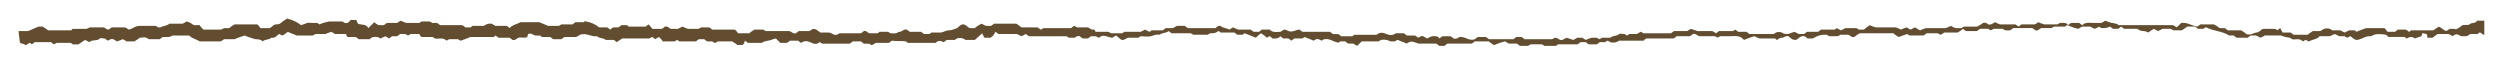<?xml version="1.0" encoding="utf-8"?>
<!-- Generator: Adobe Illustrator 27.0.0, SVG Export Plug-In . SVG Version: 6.00 Build 0)  -->
<svg version="1.1" id="レイヤー_1" xmlns="http://www.w3.org/2000/svg" xmlns:xlink="http://www.w3.org/1999/xlink" x="0px"
	 y="0px" width="338px" height="9px" viewBox="0 0 338 9" style="enable-background:new 0 0 338 9;" xml:space="preserve">
<style type="text/css">
	.st0{fill:#634D30;}
</style>
<path class="st0" d="M2.7,5.8C3.1,5.9,3.3,6,3.5,6.1c0.2-0.1,0.3-0.2,0.5-0.3C4.1,5.8,4.2,5.9,4.3,6c0.1-0.1,0.3-0.2,0.4-0.3
	c0.8,0,1.5,0,2.2,0C7.1,5.9,7.2,5.9,7.3,6c0.2-0.1,0.3-0.2,0.4-0.2c0.7,0,1.3,0,1.9,0C9.7,5.9,9.8,6,9.9,6c0.2,0,0.5,0,0.7,0
	c0.3-0.2,0.6-0.4,0.9-0.6c0.2,0.1,0.4,0.2,0.6,0.3c0.3-0.4,1.1-0.1,1.4-0.5c0.1-0.1,0.3,0,0.5,0c0.1,0,0.2,0,0.3,0.1
	c0.1,0.1,0.2,0.1,0.3,0.2c0.2-0.1,0.4-0.3,0.7-0.2c0.2,0.1,0.4,0.2,0.5,0.3c0.3-0.1,0.6-0.2,0.8-0.3c0.2,0.1,0.4,0.2,0.5,0.3
	c0.4,0,0.8,0,1.1,0c0.2-0.2,0.5-0.3,0.7-0.5c0.3,0,0.6-0.1,0.9,0c0.1,0.1,0.2,0.1,0.3,0.2c0.5,0,1,0,1.5,0c0.1-0.1,0.3-0.2,0.4-0.3
	c0.2,0,0.5,0,0.7,0C23,5,23.2,4.9,23.3,4.8c0.8,0,1.5,0,2.3,0c0.3,0.4,1,0.5,1.4,0.8c0.9,0,1.8,0,2.7,0c0.1,0,0.2,0,0.3-0.1
	c0.1-0.1,0.2-0.1,0.3-0.2c0.5,0,1,0,1.4,0c0.5-0.2,1-0.4,1.4-0.5c0.4,0.2,0.8,0.3,1.1,0.4c0.4,0.2,1,0,1.3,0.4
	c0.3-0.3,0.9-0.2,1.2-0.5c0.6,0.1,0.7-0.4,1.1-0.5c0.1,0.1,0.2,0.1,0.4,0.2c0.3-0.2,0.5-0.3,0.7-0.5c0.4,0.2,0.8,0.3,1.2,0.5
	c0.7,0,1.5,0,2.2,0c0.1-0.1,0.2-0.1,0.4-0.2c0.5,0,1,0,1.3,0c0.4-0.2,0.6-0.2,0.8-0.3c0.2,0.1,0.3,0.2,0.5,0.3c0.5,0,1,0,1.5,0
	C46.8,4.8,46.9,4.9,47,5c0.4,0,0.7,0,1.1,0c0.1,0.1,0.3,0.2,0.4,0.3c0.5,0,1,0,1.5,0C50.3,4.9,50.7,5,51.1,5
	c0.1,0.1,0.3,0.2,0.3,0.2c0.3-0.1,0.5-0.2,0.7-0.3c0.2,0.1,0.3,0.2,0.5,0.3c0.1-0.1,0.3-0.2,0.4-0.3c0.2,0,0.5,0,0.7,0
	c0.1-0.1,0.3-0.2,0.4-0.3c0.3,0,0.5,0,0.7,0c0.2,0.1,0.3,0.2,0.4,0.2c0.1-0.1,0.2-0.1,0.3-0.2c0.4,0,0.8,0,1.2,0
	C56.8,4.9,56.9,4.9,57,5c0.5,0,1,0,1.5,0c0.2,0.1,0.2,0.2,0.3,0.2c0.4,0.1,0.9-0.1,1.3,0.1c0.1,0.1,0.2,0.1,0.3,0.2
	c0.1-0.1,0.3-0.2,0.4-0.2c0.4,0,0.8,0,1.1,0c0.2,0.1,0.3,0.2,0.4,0.2c0.5-0.2,0.9-0.3,1.3-0.5c1,0,2.1,0,3.2,0
	C66.7,5,66.9,4.9,67,4.8c0.1,0.1,0.3,0.2,0.4,0.3c0.5,0,1,0,1.5,0c0.1,0.1,0.3,0.2,0.4,0.3c0.4,0.1,0.5-0.2,0.8-0.3
	c0.4-0.1,0.9,0.1,1.2-0.1c0-0.2,0.1-0.3,0.1-0.4c0.5-0.2,0.7,0.2,1,0.2c0.2,0,0.5,0,0.6,0c0.2,0.1,0.2,0.2,0.3,0.2
	c0.4,0,0.7,0,1.1,0c0.1,0.1,0.3,0.2,0.4,0.3c0.4,0,0.7,0,1.1,0c0.1-0.1,0.3-0.2,0.4-0.3c0.5,0,1,0,1.5,0C78,5,78.3,4.8,78.4,4.7
	c0.9-0.3,1.5,0.3,2.3,0.2c0.3,0.3,0.9,0.2,1.2,0.5c0.4,0,0.7,0,1.1,0c0.1,0.1,0.3,0.2,0.4,0.3c0.2-0.2,0.5-0.3,0.7-0.5
	c1.2,0,2.5,0,3.7,0C88,5.1,88.1,5,88.2,5c0.1,0.1,0.3,0.2,0.4,0.3c0.1-0.1,0.3-0.2,0.5-0.3c0.2,0.2,0.4,0.4,0.5,0.6
	c0.7,0,1.1,0,1.6,0c0.2-0.1,0.3-0.2,0.4-0.2c0.1,0.1,0.2,0.2,0.3,0.2c0.7,0,1.5,0,2.2,0c0.1-0.1,0.2-0.2,0.4-0.3c0.2,0,0.5,0,0.7,0
	c0.1,0.1,0.3,0.2,0.4,0.3c0.2,0,0.5,0,0.7,0c0.1,0.1,0.3,0.2,0.4,0.2c0.2-0.1,0.3-0.2,0.4-0.2c0.7,0,1.3,0,1.9,0
	c0.3,0.2,0.5,0.3,0.7,0.5c0.3-0.1,0.6,0.1,0.8-0.1c0.1-0.2,0.2-0.3,0.2-0.5c0.2,0.1,0.3,0.2,0.4,0.3c0.6,0,1.3,0,1.9,0
	c0.2-0.2,0.5-0.2,0.8-0.3c0.3,0,0.6-0.2,1.1-0.3c0.2,0.2,0.4,0.4,0.6,0.6c0.4,0,0.6,0,0.9,0c0.1-0.1,0.3-0.2,0.4-0.3
	c0.4,0,0.7,0,1.1,0c0.1,0.1,0.3,0.2,0.4,0.3c0.2-0.1,0.3-0.2,0.4-0.2c0.7-0.2,1.2,0.5,1.8,0.3c0.2-0.1,0.3-0.2,0.4-0.2
	c0.1,0.1,0.2,0.2,0.3,0.2c1.2,0,2.5,0,3.7,0c0.1-0.1,0.3-0.2,0.4-0.3c0.4,0,0.7,0,1.1,0c0.1,0.1,0.3,0.2,0.4,0.3c0.2,0,0.5,0,0.7,0
	c0.2,0.1,0.3,0.2,0.4,0.2c0.2-0.1,0.3-0.2,0.5-0.3c0.6,0,1.2,0,1.8,0c0.1-0.1,0.2-0.2,0.4-0.3c0.6,0.1,1.3,0,1.9,0.1
	c0.1,0.1,0.2,0.2,0.3,0.2c1.2,0,2.5,0,3.7,0c0.1-0.1,0.3-0.2,0.2-0.2c0.6-0.2,0.7,0.1,0.9,0.1c0.1-0.1,0.3-0.2,0.4-0.3
	c0.4,0,0.7,0,1.1,0c0.3-0.3,0.7-0.3,1.1-0.2c0.2,0.1,0.3,0.2,0.4,0.2c0.4,0,0.7,0,1.2,0c0.2-0.2,0.6-0.5,1-0.9
	c0.1,0.3,0.2,0.4,0.3,0.6c0.3,0,0.6,0,0.8,0c0.4-0.2,0.5-0.5,0.7-0.8c0.1,0.1,0.3,0.2,0.4,0.3c0.9,0,1.7,0,2.5,0
	c0.2,0.1,0.4,0.2,0.6,0.3c0.2-0.1,0.4-0.2,0.6-0.3c0.1,0.1,0.3,0.2,0.4,0.3c1.7,0,3.4,0,5.1,0c0.1,0.1,0.2,0.1,0.3,0.2
	c0.2,0,0.5,0,0.8,0c0.2-0.1,0.3-0.3,0.7-0.2c0.1,0.1,0.2,0.2,0.4,0.3c0.2,0,0.5,0,0.7,0c0.1-0.1,0.3-0.2,0.4-0.3c0.3,0,0.5,0,0.7,0
	c0.1,0.1,0.3,0.2,0.4,0.2c0.6-0.6,1.2,0,1.8,0c0.1-0.1,0.3-0.2,0.5-0.3c0.2,0.2,0.4,0.3,0.6,0.5c0.1,0.1,0.2,0.1,0.4,0.1
	c0.2-0.1,0.4-0.2,0.6-0.3c0.5,0,0.9,0,1.4,0c0.1-0.1,0.2-0.1,0.3-0.2c0.4,0,0.9,0.1,1.4,0c0.4-0.1,0.7-0.3,1.2-0.2
	c0.3-0.3,0.9-0.2,1.2-0.5c0.1,0.1,0.3,0.2,0.4,0.3c0.9,0,1.7,0,2.6,0c0.2,0.1,0.3,0.2,0.4,0.2c0.7,0,1.3,0,1.9,0
	c0.1-0.1,0.2-0.1,0.3-0.2c0.3,0,0.6,0,0.8-0.1c0.2-0.1,0.3-0.2,0.4-0.2c0.1,0.1,0.2,0.2,0.3,0.2c0.6,0,1.2,0,1.8,0
	c0.1,0.1,0.3,0.2,0.4,0.3c0.2,0,0.5,0,0.7,0c0.1-0.1,0.3-0.2,0.3-0.2c0.5,0.2,1,0.4,1.5,0.6c0.2-0.2,0.4-0.4,0.7-0.6
	c0.3,0.2,0.6,0.4,0.8,0.6c0.1-0.1,0.3-0.2,0.4-0.2c0.1,0.1,0.2,0.1,0.3,0.3c0.3,0,0.8,0.1,1.1-0.3c0.1,0.1,0.3,0.2,0.4,0.3
	c0.2,0,0.5,0,0.7,0c0.1,0.1,0.3,0.2,0.4,0.3c0.1-0.1,0.3-0.2,0.4-0.3c0.4,0,0.7,0,1.1,0c0.1-0.1,0.2-0.1,0.3-0.2
	c0.4,0.2,0.8,0.3,1.2,0.5c0.5-0.3,0.5-0.3,1.1,0c0.1-0.1,0.3-0.2,0.4-0.2c0.7-0.1,1.1,0.3,1.6,0.4c0.1,0,0.2,0.1,0.2,0.1
	c0.1-0.1,0.2-0.1,0.3-0.2c0.2,0,0.5,0,0.7,0c0.1,0.1,0.2,0.2,0.4,0.3c0.2,0,0.5,0,0.7,0c0.1,0.1,0.3,0.2,0.5,0.3
	c0.2-0.2,0.4-0.4,0.6-0.6c0.9,0,1.6,0,2.3,0c0.1-0.1,0.2-0.1,0.3-0.2c0.5-0.1,0.9,0,1.3,0.2c0.2,0,0.4,0,0.6,0
	c0.1-0.1,0.3-0.2,0.4-0.2c0.4,0.2,0.8,0.3,1.2,0.5c0.1-0.1,0.2-0.1,0.3-0.2c0.5-0.2,0.9,0.1,1.3,0.2c0.8,0,1.6,0,2.4,0
	c0.1,0.1,0.3,0.2,0.4,0.3c0.2,0,0.5,0,0.7,0c0.1-0.1,0.3-0.2,0.4-0.3c1.1,0,2.2,0,3.3,0c0.1-0.1,0.3-0.2,0.4-0.3c0.6,0,1.3,0,1.9,0
	c0.2,0.2,0.4,0.3,0.7,0.5c0.5-0.2,1-0.4,1.5-0.5c0.2,0.1,0.3,0.2,0.5,0.3c0.4,0,0.7,0,1.1,0c0.1,0.1,0.3,0.2,0.4,0.3
	c0.4,0,0.8,0,1.1,0c0.2-0.1,0.3-0.2,0.4-0.2c0.5,0,1,0,1.5,0c0.1,0.1,0.2,0.1,0.3,0.2c0.5,0,1.1,0,1.6,0c0.1-0.1,0.2-0.2,0.3-0.2
	c0.8,0,1.7,0,2.6,0c0.1-0.1,0.3-0.2,0.4-0.3c0.2,0,0.5,0,0.7,0c0.1,0.1,0.3,0.2,0.4,0.3c0.4,0,0.7,0,1.1,0c0.1-0.1,0.3-0.2,0.4-0.3
	c0.2,0,0.5,0,0.7,0c0.2-0.1,0.3-0.2,0.4-0.2c0.1,0.1,0.2,0.1,0.3,0.2c0.4,0.1,0.8,0.1,1.2-0.2c1.1,0,2.2,0,3.3,0c0,0,0.1,0,0.1-0.1
	c0.1-0.1,0.2-0.1,0.3-0.2c1.2,0,2.5,0,3.7,0c0.1-0.1,0.3-0.2,0.4-0.3c0.6,0,1.2,0,1.8,0c0.1-0.1,0.3-0.2,0.4-0.3
	c0.4-0.1,0.5,0.2,0.9,0.3c0.6,0,1.4,0,2.1,0c0.1,0.1,0.2,0.1,0.3,0.2c0.1-0.1,0.2-0.1,0.4-0.2c0.4,0,0.8,0,1.2,0
	c0.5,0,1-0.1,1.5,0.1c0.2,0.1,0.4,0.3,0.5,0.4c0.5-0.2,1-0.4,1.4-0.5c0.2,0.1,0.4,0.2,0.7,0.3c0.7,0,1.4,0,2.1,0
	c0.1,0.1,0.2,0.2,0.3,0.2c0.2-0.2,0.4-0.3,0.7-0.3c0.2,0,0.4-0.3,0.8-0.2c0.3,0.2,0.4,0.5,1,0.5c0.4-0.1,0.5-0.6,1.2-0.5
	c0.1,0.1,0.3,0.2,0.4,0.3c0.2,0,0.5,0,0.7,0c0.9-0.5,1.1-0.5,1.9-0.5c0.1,0.1,0.3,0.2,0.4,0.2c0.4,0,0.8,0,1.1,0
	c0.2-0.1,0.3-0.2,0.4-0.2c0.4,0,0.7,0,1,0c0.3,0.1,0.4,0.4,0.8,0.3c0.3-0.2,0.5-0.4,0.8-0.5c1.5,0,3,0,4.5,0
	c0.2,0.2,0.4,0.3,0.7,0.5c0.4-0.1,0.8-0.3,1.2-0.4c0.1,0.1,0.2,0.2,0.3,0.2c0.6,0,1.2,0,1.9,0c0.1-0.1,0.3-0.2,0.4-0.3
	c0.5,0,1,0,1.5,0c0.2,0.1,0.3,0.2,0.4,0.2c0.2-0.1,0.3-0.2,0.5-0.3c0.6,0,1.2,0,1.8,0c0.3-0.2,0.5-0.3,0.7-0.5
	c0.1,0.1,0.3,0.2,0.4,0.3c0.5,0,1,0,1.5,0c0.1-0.1,0.3-0.2,0.4-0.3c0.4,0,0.8,0,1.1,0c0.2,0.1,0.3,0.2,0.4,0.2
	c0.2-0.1,0.3-0.2,0.4-0.2c0.5,0,0.8,0,1.2,0c0.3,0.3,0.7,0.2,1,0.2c0.1-0.1,0.3-0.2,0.4-0.3c0.8,0,1.7,0,2.6,0
	c0.1,0.1,0.3,0.2,0.4,0.3c0.4,0.1,0.5-0.2,0.8-0.3c0.5,0,0.9,0,1.4,0c0.1-0.1,0.2-0.1,0.3-0.2c0.5,0,1,0,1.5,0
	c0.2-0.1,0.2-0.2,0.3-0.2c0.5,0.2,1,0.4,1.5,0.5c0.2-0.1,0.3-0.2,0.5-0.3c0.4,0,0.7,0,1.1,0c0.2,0.1,0.4,0.2,0.6,0.3
	c0.3-0.1,0.5-0.2,0.6-0.3c0.1,0.1,0.2,0.1,0.3,0.2c0.7,0,0.7,0,1.2-0.2c0.1,0.1,0.3,0.2,0.4,0.3c0.2,0,0.5,0,0.7,0
	c0.1-0.1,0.3-0.2,0.4-0.3c0.1,0.1,0.3,0.2,0.4,0.3c0.6,0,1.2,0,1.8,0c0.2,0.2,0.5,0.3,0.8,0.3c0.2,0,0.5,0.1,0.7,0.2
	c0.2-0.2,0.4-0.3,0.7-0.5c0.2,0.1,0.4,0.2,0.6,0.3c0.2-0.1,0.4-0.2,0.6-0.3c0.4,0,0.8,0,1.1,0c0.2,0.1,0.3,0.2,0.4,0.2
	c0.4,0,0.8,0,1.1,0c0.3-0.2,0.5-0.3,0.7-0.5c0.4,0,0.7,0,1.1,0c0.1,0.1,0.2,0.2,0.4,0.3c0.2,0,0.5,0,0.7,0c0.1-0.1,0.3-0.2,0.4-0.2
	c0.9,0.5,2.2,0.5,3.1,1.1c0.3,0,0.4,0,0.6,0c0.1,0.1,0.3,0.2,0.4,0.3c0.5,0,1,0,1.5,0c0.1-0.1,0.3-0.2,0.4-0.3c0.3,0,0.5,0,0.7,0
	c0.3,0.1,0.4,0.2,0.6,0.3c0.3-0.1,0.5-0.2,0.6-0.3c0.8,0,1.5,0,2.2,0c0.2,0.1,0.9,0.3,1.2,0.3c0.1,0.1,0.2,0.1,0.3,0.2
	c0.4,0.1,0.8-0.1,1.2,0.1c0.1,0.1,0.2,0.1,0.3,0.2c0.1-0.1,0.3-0.2,0.4-0.2c0.1,0.1,0.3,0.2,0.4,0.2c0.5-0.3,1.2-0.3,1.4-0.7
	c0.6,0,1.1,0,1.4,0c0.4-0.2,0.5-0.2,0.7-0.3c0.2,0.1,0.4,0.2,0.6,0.3c0.2,0,0.5,0,0.7,0c0.2,0.1,0.3,0.2,0.4,0.2
	c0.2-0.1,0.3-0.2,0.4-0.2c0.3,0.2,0.5,0.5,0.9,0.5c0.7-0.1,1.2-0.6,1.9-0.5c0.6-0.4,1.3-0.3,2-0.2c0.1,0.1,0.2,0.1,0.3,0.3
	c0.7,0,1.5,0,2.2,0c0.2,0.1,0.2,0.2,0.3,0.2c0.2-0.1,0.4-0.2,0.6-0.2c0.2,0,0.4,0.1,0.5,0.2c0.3-0.1,0.6-0.2,0.9-0.3
	c0-0.1,0.1-0.3,0.1-0.4c0.3,0,0.5,0.1,0.6,0.1c0.1,0.2,0.1,0.3,0.1,0.5c0.3,0,0.5,0,0.7,0c0.3-0.2,0.5-0.4,0.7-0.5c0.6,0,1,0,1.4,0
	c0.1,0,0.2,0.1,0.3,0.1c0.1,0.1,0.2,0.1,0.3,0.2c0.1-0.1,0.3-0.2,0.3-0.2c0.5-0.2,0.6,0.2,1,0.2c0.2,0,0.4,0,0.6,0
	c0.2-0.1,0.4-0.2,0.5-0.3c0.4,0,0.7,0,1,0c0.1-0.1,0.2-0.2,0.3-0.2c0.2,0,0.3,0.3,0.6,0.3c0-0.6,0-1.2,0-1.9c-0.3,0-0.6,0-1,0
	c-0.1,0.4-0.7,0.2-1,0.5c-0.3,0.2-0.9-0.1-1.2,0.3C332.1,4,332,4,331.9,3.9c-0.2,0-0.5,0-0.7,0c-0.2,0.1-0.4,0.4-0.7,0.2
	c-0.3-0.2-0.5-0.4-0.8-0.5c-0.2,0.2-0.5,0.3-0.7,0.5c-1,0-2,0-3,0c-0.2,0.1-0.2,0.2-0.3,0.2c-0.1-0.1-0.3-0.2-0.4-0.3
	c-0.4,0-0.7,0-1.1,0c-0.1,0.1-0.3,0.2-0.4,0.3c-0.3,0-0.5,0-1,0c-0.1-0.1-0.3-0.4-0.4-0.5c-1,0-1.9,0-2.5,0
	c-0.5,0.2-0.9,0.3-1.3,0.5c-0.1-0.1-0.2-0.2-0.3-0.2c-0.2,0-0.5,0-0.7,0c-0.2,0.1-0.4,0.2-0.6,0.3c-0.2-0.1-0.4-0.2-0.6-0.3
	c-0.3,0-0.7,0-1.1,0c-0.3-0.3-0.7-0.3-1.1-0.2c-0.2,0.1-0.3,0.2-0.5,0.3c-0.4,0-0.7,0-1,0c-0.3,0.2-0.5,0.3-0.7,0.5
	c-0.6,0-1.2,0-1.9,0c-0.1-0.1-0.3-0.2-0.4-0.3c-0.2,0-0.5,0-1.1,0c0-0.1-0.2-0.3-0.3-0.6c-0.2,0.1-0.3,0.2-0.4,0.3
	c-0.1-0.1-0.2-0.2-0.4-0.2c0,0-0.1,0-0.2,0c-0.4,0-0.9,0-1.3,0c-0.4,0.1-0.5,0.5-1,0.5c-0.4,0.1-0.8,0.4-1.3,0.2
	c-0.2-0.2-0.4-0.3-0.7-0.5c-0.6,0-1.2,0-1.8,0c-0.1-0.1-0.3-0.2-0.4-0.3c-0.2,0-0.5,0-0.7,0c-0.3-0.2-0.5-0.4-0.8-0.5
	c-0.6,0-1.3,0-1.8,0c-0.2,0.1-0.3,0.2-0.4,0.3c-0.8-0.1-1.3-0.6-2.2-0.5c-0.2,0.2-0.4,0.4-0.6,0.6c-0.2-0.1-0.3-0.2-0.5-0.3
	c-2.5,0-4.9,0-7.4,0c-0.1-0.2-0.4-0.2-0.8-0.3c-0.3,0-0.6-0.2-1-0.3c-0.1,0.1-0.3,0.2-0.5,0.3c-0.3,0-0.7,0-1,0
	c-0.4,0-0.9-0.1-1.3,0.1c-0.1,0.1-0.2,0.1-0.3,0.2c-0.1-0.1-0.3-0.2-0.4-0.3c-0.4,0-0.7,0-1.1,0c-0.1,0.1-0.3,0.2-0.4,0.3
	c-0.2-0.4-0.7-0.3-1.1-0.3c-0.2,0.1-0.3,0.2-0.4,0.2c-0.7,0-1.3,0-1.7,0c-0.4-0.1-0.6-0.2-0.8-0.3c-0.2,0.1-0.3,0.2-0.5,0.3
	c-0.6,0-1.2,0-1.8,0c-0.1,0.1-0.3,0.2-0.4,0.3c-0.1-0.1-0.3-0.2-0.4-0.3c-0.7,0-1.5,0-2.1,0c-0.3-0.1-0.5-0.2-0.6-0.3
	c-0.4,0.1-0.5,0.4-1,0.3c-0.1-0.1-0.3-0.3-0.7-0.2c-0.2,0.2-0.5,0.3-0.8,0.5c-0.6,0-1.2,0-1.8,0c-0.1,0.1-0.3,0.2-0.4,0.2
	c-0.3,0-0.5,0-0.7,0c-0.3-0.1-0.5-0.2-0.6-0.3c-0.3,0.1-0.5,0.2-0.7,0.3c-0.9,0-1.9,0-2.7,0c-0.4,0.1-0.6,0.2-0.8,0.3
	c-0.2-0.1-0.4-0.2-0.7-0.4c-0.2,0.1-0.4,0.2-0.6,0.3c-0.2-0.1-0.4-0.2-0.5-0.3c-0.3,0.1-0.6,0.2-0.8,0.3c-0.2-0.1-0.4-0.2-0.7-0.3
	c-0.9,0-1.9,0-2.7,0c-0.4-0.1-0.6-0.2-0.8-0.3c-0.3,0.2-0.6,0.4-0.8,0.6c-0.3,0-0.5,0-0.7,0c-0.1-0.1-0.2-0.1-0.3-0.2
	c-0.5,0-1,0-1.5,0c-0.2,0.1-0.4,0.2-0.6,0.3c-0.2-0.1-0.4-0.2-0.6-0.3c-0.1,0.1-0.2,0.2-0.3,0.2c-0.6,0-1.2,0-1.8,0
	c-0.1,0.1-0.3,0.2-0.4,0.3c-0.5,0-1,0-1.5,0c-0.1,0.1-0.3,0.2-0.4,0.3c-0.3,0-0.5,0-0.7,0c-0.2-0.1-0.4-0.2-0.6-0.3
	c-0.6,0.2-1.1,0.5-1.7,0.1c-0.2-0.1-0.6-0.1-0.8,0c-0.1,0.1-0.2,0.1-0.3,0.2c-1.1,0-2.2,0-3.3,0c-0.1-0.1-0.2-0.2-0.4-0.3
	c-0.4,0-0.7,0-1.1,0c-0.1-0.1-0.3-0.2-0.4-0.3c-0.1,0.1-0.2,0.1-0.3,0.2c-0.6,0-1.3,0-1.9,0c-0.2,0.1-0.2,0.2-0.4,0.3
	c-0.1-0.1-0.2-0.1-0.5-0.3c-0.7,0-1.5,0-2,0c-0.5-0.2-0.7-0.2-0.9-0.3c-0.2,0.1-0.3,0.2-0.5,0.3c-0.6,0-1.2,0-1.8,0
	c-0.1,0.1-0.3,0.2-0.4,0.3c-1.3,0-2.5,0-3.7,0c-0.2-0.1-0.3-0.2-0.4-0.2c-0.2,0.1-0.3,0.2-0.5,0.3c-0.4,0-0.7,0-1,0
	c-0.2,0.1-0.3,0.2-0.4,0.2c-0.1-0.1-0.2-0.2-0.3-0.2c-0.2,0-0.6-0.1-0.7,0c-0.3,0.3-0.9,0.2-1.2,0.5c-0.4,0-0.7,0-1.1,0
	c-0.2,0.1-0.3,0.2-0.4,0.2c-0.1-0.1-0.2-0.1-0.3-0.2c-0.3,0-0.6,0-0.7,0c-0.4,0.1-0.6,0.2-0.8,0.3c-0.2-0.1-0.3-0.2-0.5-0.3
	c-0.2,0-0.5,0-0.7,0c-0.1,0.1-0.3,0.2-0.5,0.3c-0.3-0.1-0.6-0.2-0.9-0.3c-0.2,0.1-0.4,0.2-0.6,0.3c0,0-0.1,0-0.2,0
	c-0.2,0-0.4-0.3-0.8-0.3c-0.1,0.1-0.2,0.1-0.4,0.2c-1.2,0-2.4,0-3.7,0c-0.1-0.1-0.2-0.2-0.4-0.3c-0.2,0-0.5,0-0.7,0
	c-0.1,0.1-0.3,0.2-0.4,0.3c-1.1,0-2.2,0-3.3,0c-0.1-0.1-0.3-0.2-0.4-0.3c-0.4,0-0.8,0-1.1,0c-0.2,0.1-0.3,0.2-0.4,0.3
	c-0.8,0.3-1.3-0.4-2.1-0.3c-0.2,0.1-0.3,0.3-0.8,0.2c-0.1-0.1-0.2-0.2-0.4-0.3c-0.4,0-0.7,0-1.1,0c-0.1,0.1-0.3,0.2-0.4,0.3
	c-0.2-0.4-0.7-0.3-1-0.3c-0.3,0.1-0.5,0.2-0.6,0.3c-0.4-0.1-0.5-0.4-0.9-0.3c-0.1,0.1-0.2,0.1-0.4,0.2c-0.1-0.1-0.2-0.2-0.4-0.3
	c-0.4,0-0.7,0-1.1,0c-0.1-0.1-0.3-0.2-0.4-0.3c-0.4,0-0.8,0-1.1,0c-0.2,0.1-0.3,0.2-0.4,0.2c-0.7,0.2-1.2-0.5-1.9-0.2
	c-0.1,0.1-0.2,0.1-0.3,0.2c-1,0-2,0-3,0c-0.2,0.1-0.2,0.2-0.3,0.2c-0.5,0-1,0-1.5,0c-0.1-0.1-0.2-0.2-0.4-0.3c-0.2,0-0.5,0-0.7,0
	c-0.1-0.1-0.3-0.2-0.4-0.3c-1.2,0-2.5,0-3.7,0c-0.2-0.1-0.3-0.2-0.4-0.3c-0.5,0-0.9,0.4-1.5,0.2c-0.2-0.1-0.4-0.2-0.6-0.2
	c-0.2,0.1-0.3,0.2-0.5,0.3c-0.4,0-0.8,0.1-1.2-0.1c-0.1-0.1-0.2-0.1-0.2-0.2c-0.4,0-0.8,0-1.1,0c-0.1,0.1-0.3,0.2-0.4,0.3
	c-0.3,0-0.5,0-0.7,0c-0.2-0.1-0.3-0.2-0.4-0.3c-0.6,0-1.2,0-1.7,0c-0.3-0.1-0.5-0.2-0.7-0.3c-0.2,0.1-0.3,0.2-0.5,0.3
	c-0.3-0.2-0.9-0.2-1.2-0.5c0,0-0.2,0-0.3,0c-0.1,0.1-0.3,0.2-0.4,0.3c-1.3,0-2.5,0-3.7,0c-0.2-0.1-0.3-0.2-0.4-0.3c-0.3,0-0.6,0-1,0
	c-0.3,0-0.4,0.3-0.8,0.3c-0.3,0-0.6,0-0.8,0c-0.2,0.1-0.2,0.2-0.4,0.3c-0.5,0-1,0-1.5,0c-0.2,0.1-0.2,0.2-0.3,0.2
	c-0.2-0.1-0.4-0.2-0.6-0.3c-0.2,0.1-0.4,0.2-0.6,0.3c-0.7,0-1.5,0-2.2,0c-0.1,0.1-0.2,0.1-0.3,0.2c-0.5,0-1,0-1.5,0
	c-0.2-0.1-0.3-0.2-0.4-0.2c-0.7,0-1.3,0-1.7,0C148,3.9,147.8,4,147.6,4c-0.2-0.1-0.3-0.2-0.5-0.3c-0.5,0-1.1,0-1.5,0
	c-0.2-0.1-0.3-0.2-0.4-0.2c-0.1,0.1-0.3,0.2-0.4,0.3c-1.2,0-2.5,0-3.7,0c-0.2,0.1-0.3,0.2-0.4,0.2c-0.1-0.1-0.2-0.1-0.4-0.3
	c-0.7,0-1.5,0-2.2,0c-0.3-0.2-0.5-0.4-0.7-0.5c-1,0-2,0-3,0c-0.1,0.1-0.3,0.2-0.4,0.3c-0.3,0-0.5,0-0.7,0c-0.2-0.1-0.4-0.2-0.6-0.3
	c-0.4,0.2-0.7,0.4-0.9,0.6c-0.3,0-0.5,0-0.7,0c-0.4-0.2-0.5-0.5-0.9-0.5c-0.4,0-0.5,0.3-0.8,0.5c-0.3,0.1-0.7,0.3-1.1,0.3
	c-0.4,0-0.6,0.2-1.1,0.3c-0.4,0-0.8,0-1.3,0c-0.1,0.1-0.2,0.2-0.3,0.2c-0.2,0-0.5,0-0.7,0c-0.1-0.1-0.2-0.2-0.4-0.3
	c-0.5,0-1,0-1.5,0c-0.1-0.1-0.3-0.2-0.4-0.3c-0.5-0.1-0.7,0.4-1.1,0.3c-0.3,0.3-0.7,0.2-1.1,0.2c-0.2-0.1-0.3-0.2-0.4-0.2
	c-0.5,0-0.8,0-1.1,0c-0.1,0.1-0.2,0.2-0.3,0.2c-0.4,0-0.7,0-1.1,0c-0.2-0.1-0.4-0.4-0.7-0.3c-0.1,0.1-0.3,0.2-0.4,0.3
	c-1,0-2,0-2.9,0c-0.2,0.1-0.3,0.2-0.4,0.2c-0.4,0.1-0.5-0.2-1-0.3c-0.3,0-0.8,0-1.2,0c-0.3-0.2-0.5-0.5-1-0.5
	c-0.1,0.1-0.3,0.2-0.5,0.3c-0.5,0-1,0-1.4,0c-0.1,0.1-0.3,0.2-0.4,0.3c-0.4,0.1-0.5-0.2-0.9-0.3c-1,0-2.1,0-3.2,0
	c-0.1-0.1-0.2-0.1-0.3-0.2c-0.4,0-0.8,0-1.2,0c-0.3,0.2-0.5,0.3-0.7,0.5c-0.5,0-1.1,0-1.5,0C99.5,4.1,99.4,4,99.3,4c-1,0-2,0-3,0
	c-0.1-0.1-0.3-0.2-0.4-0.3c-0.4,0-0.8,0-1.1,0c-0.2,0.1-0.3,0.2-0.4,0.2c-0.5,0-1,0-1.4,0c-0.3-0.1-0.5-0.2-0.7-0.3
	c-0.3,0.1-0.5,0.2-0.6,0.3c-0.4,0-0.7,0-1,0c-0.3-0.1-0.4-0.4-0.8-0.3c-0.1,0.1-0.3,0.2-0.4,0.3c-0.4,0-0.7,0-1.3,0
	c-0.1-0.1-0.3-0.4-0.5-0.6c-0.2,0.1-0.3,0.2-0.4,0.3c-0.8,0-1.6,0-2.3,0c-0.1-0.1-0.2-0.2-0.3-0.2c-0.2,0-0.5,0-0.7,0
	c-0.1,0.1-0.2,0.2-0.4,0.3c-0.2,0-0.5,0-0.7,0c-0.1,0.1-0.3,0.2-0.4,0.3c-0.1-0.1-0.3-0.2-0.4-0.3c-0.4,0-0.7,0-1.1,0
	c-0.5-0.4-1.1-0.7-1.8-0.8C79.2,2.8,79,2.9,78.9,3c-0.4,0-0.7,0-1.1,0c-0.1,0.1-0.3,0.2-0.4,0.3c-0.5,0-1,0-1.5,0
	c-0.2,0.1-0.3,0.2-0.4,0.2c-0.5,0-1,0-1.4,0c-0.5-0.2-0.9-0.4-1.2-0.5c-0.9,0-1.8,0-2.5,0c-0.6,0.3-1.2,0.4-1.5,0.8
	c-0.1-0.1-0.2-0.2-0.4-0.3c-0.5,0-1,0-1.5,0c-0.2-0.1-0.4-0.2-0.5-0.3c-0.6,0-0.6,0-1.1,0.3c-0.4,0-1,0-1.5,0
	c-0.2,0.1-0.2,0.2-0.3,0.2c-0.2,0-0.5,0-0.7,0c-0.1-0.1-0.2-0.2-0.4-0.3c-1,0-2,0-3,0c-0.1-0.1-0.3-0.2-0.4-0.3c-0.2,0-0.5,0-0.7,0
	C58.4,3,58.2,3,58.1,2.9c-0.4,0-0.8,0-1.1,0C56.9,3,56.8,3,56.7,3.1c-0.6,0-1.3,0-1.8,0c-0.3-0.1-0.5-0.2-0.7-0.3
	C54,2.9,53.8,3,53.7,3.1c-0.5,0-1,0-1.4,0c-0.1,0.1-0.3,0.2-0.4,0.3c-0.2,0-0.5,0-0.7,0C51,3.3,50.8,3.2,50.6,3
	c-0.2,0.2-0.4,0.4-0.8,0.8c-0.3-0.6-1-0.4-1.4-0.6c-0.1-0.2-0.2-0.3-0.2-0.5c-0.3,0-0.5,0-0.8,0C47.2,3,47,3.2,46.6,3.1
	c-0.1-0.1-0.3-0.2-0.4-0.2c-0.6,0-1.3,0-1.7,0C44,3,43.6,3.1,43.2,3.3c-0.1-0.1-0.2-0.1-0.3-0.2c-0.2,0-0.4,0-0.7,0
	c-0.3,0-0.6-0.1-0.9,0.1c-0.2,0.1-0.4,0.1-0.6,0.2c-0.5-0.4-1.1-0.7-1.9-0.9c-0.2,0.2-0.5,0.3-0.7,0.5c-0.2,0.2-0.4,0.3-0.8,0.3
	c-0.3,0-0.5,0.3-0.8,0.5c-0.4,0-0.8,0-1.3,0c-0.1-0.2-0.3-0.4-0.4-0.5c-1.2,0-2.2,0-3.1,0c-0.3,0.2-0.5,0.3-0.7,0.5
	c-0.2,0-0.5,0-0.7,0C30.2,3.9,30,3.9,29.9,4c-0.7,0-1.5,0-2.4,0c-0.2-0.2-0.4-0.4-0.5-0.6c-0.4,0-0.6,0-0.8,0
	c-0.3-0.2-0.5-0.4-1-0.5c-0.1,0.1-0.3,0.2-0.5,0.3c-0.6,0-1.2,0-1.8,0c-0.3,0.3-0.9,0.3-1.2,0.5c0,0-0.2,0-0.3,0
	c-0.2-0.1-0.3-0.2-0.4-0.2c-0.9,0-1.8,0-2.2,0C18,3.6,18,3.9,17.4,4c-0.1-0.1-0.3-0.2-0.5-0.3c-0.6,0-1.2,0-1.8,0
	c-0.1,0.1-0.3,0.2-0.4,0.3C14.3,4,14.2,3.7,14,3.7c-0.7,0-1.3,0-1.9,0c-0.1,0.1-0.2,0.1-0.4,0.2c-0.6,0-1.3,0-1.9,0
	C9.7,4,9.7,4.1,9.6,4.1c-1,0-2.1,0-3.1,0C6.3,3.9,6,3.8,5.8,3.6c-0.2,0-0.5,0-0.6,0C4.7,3.8,4.3,4,3.8,4.2c-0.4,0-0.9,0-1.3,0"/>
</svg>
